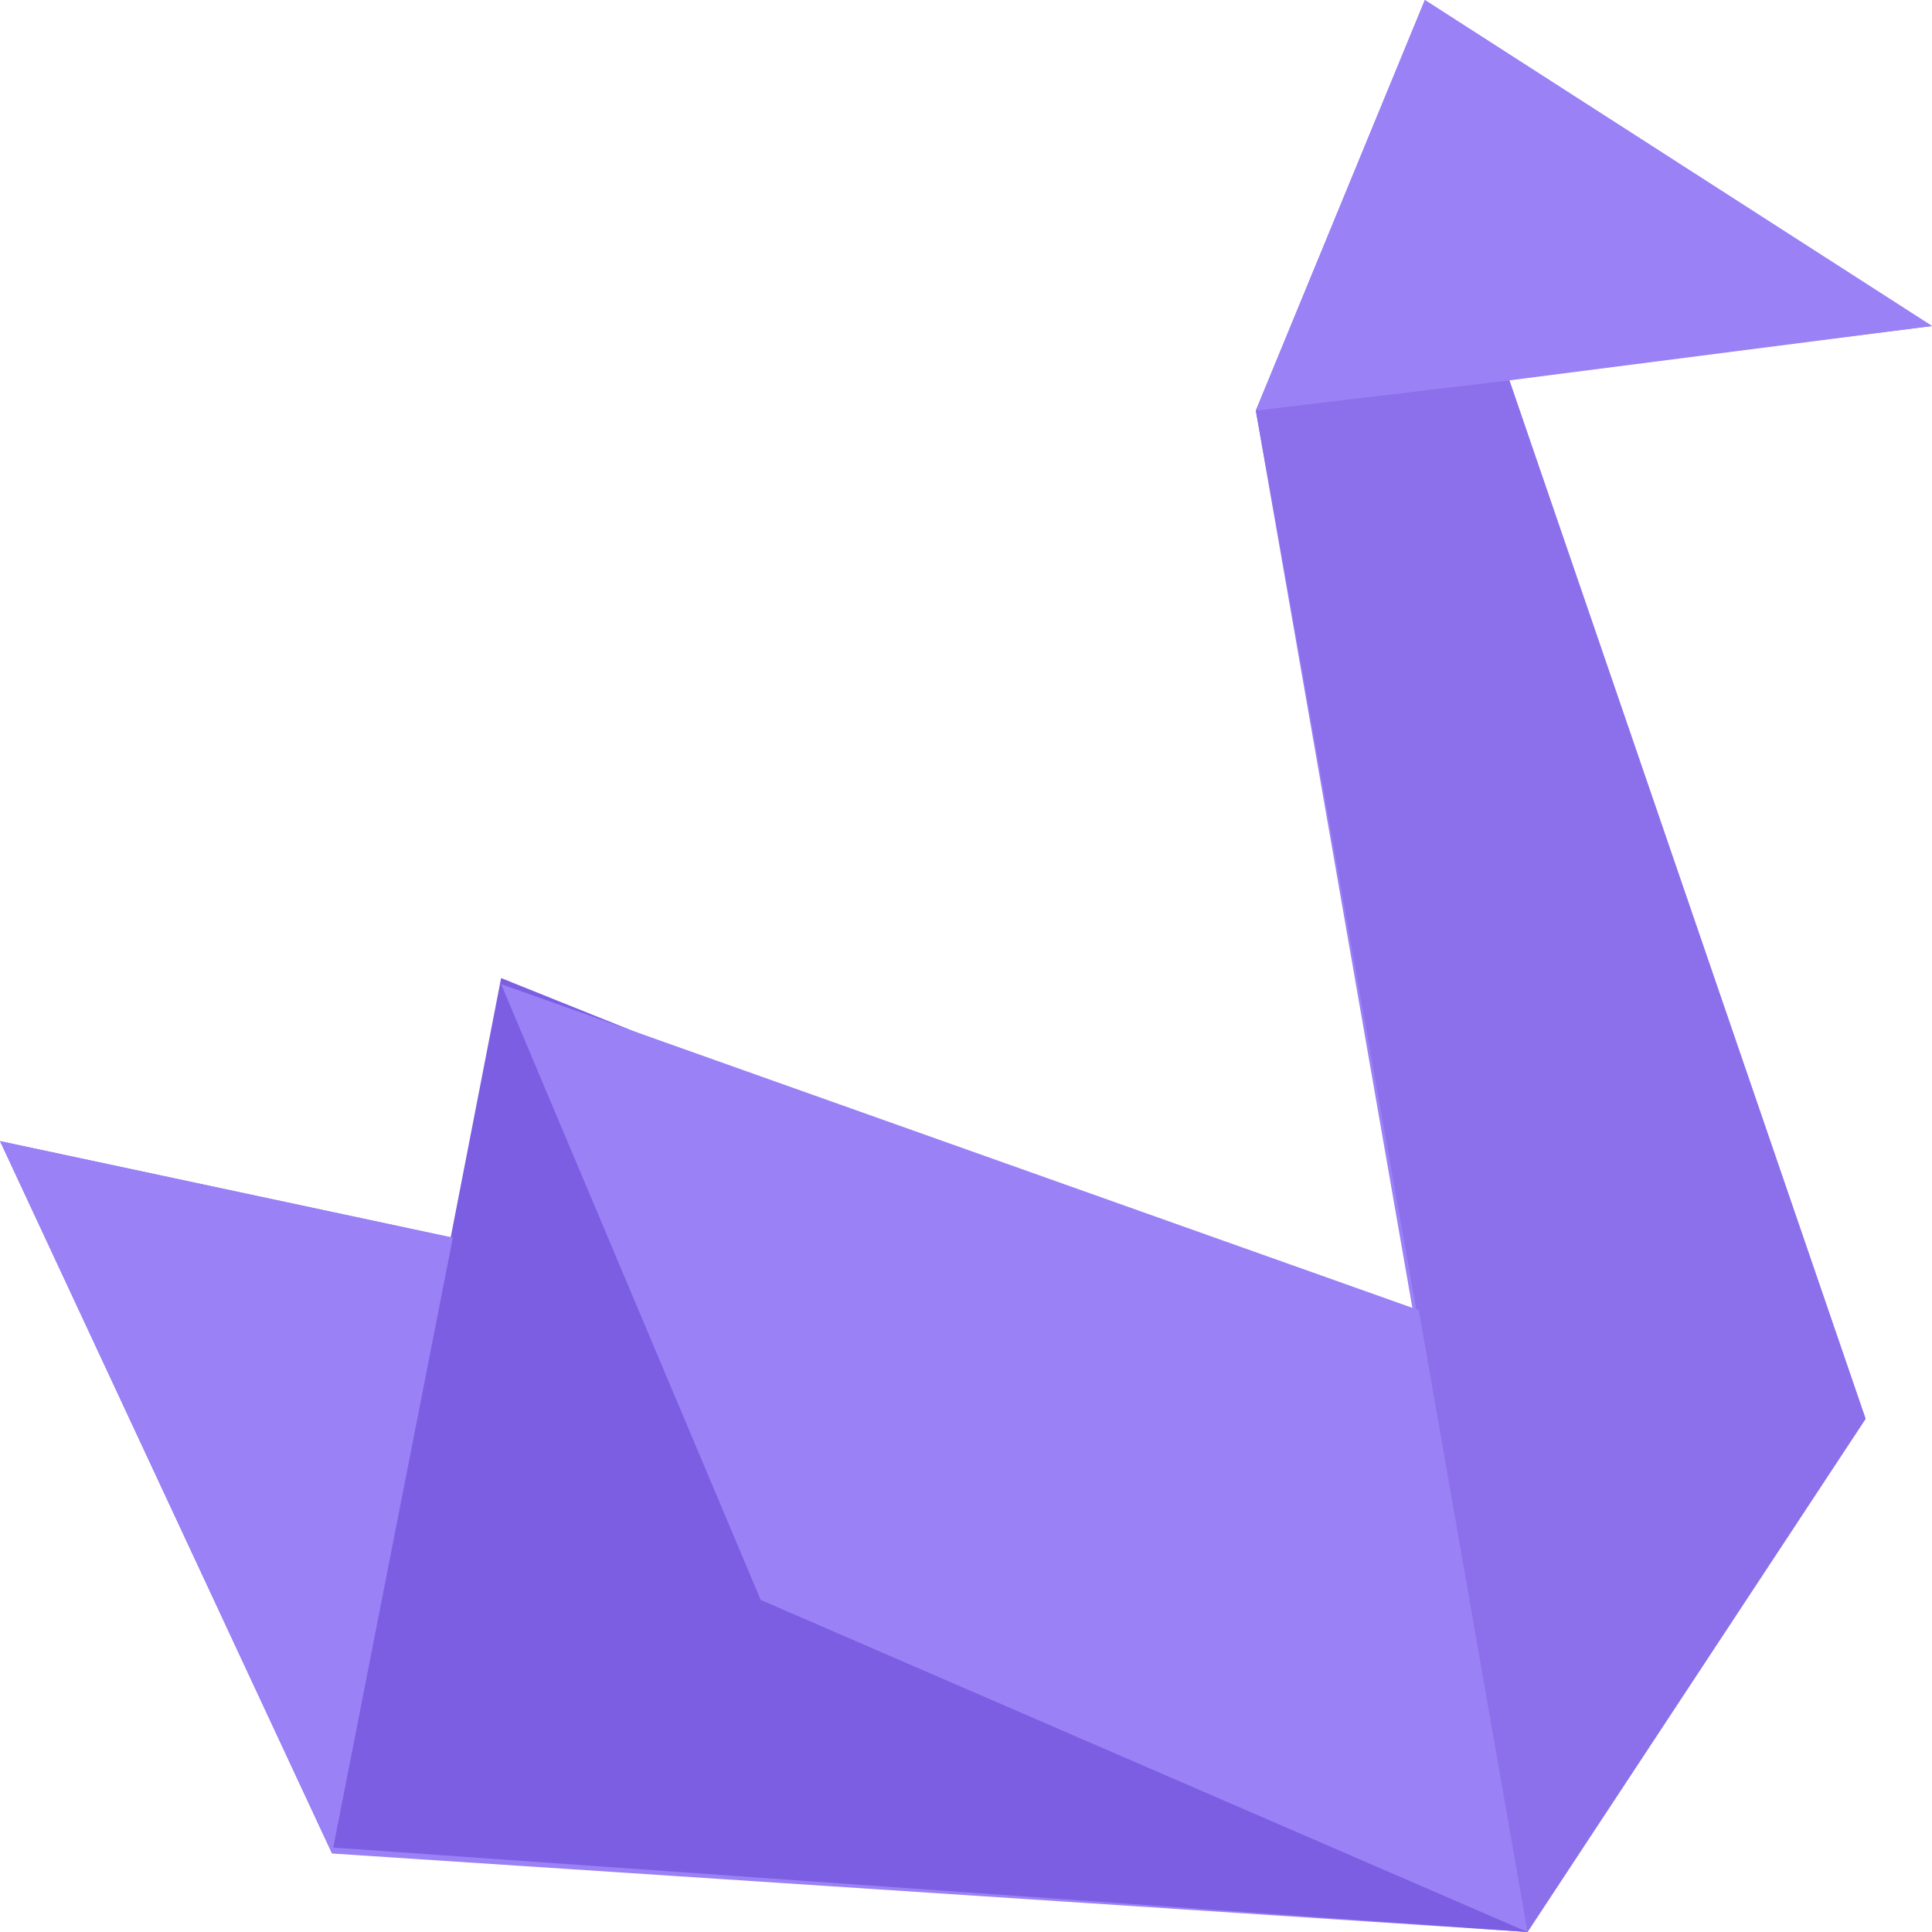 <?xml version="1.0" encoding="utf-8"?>
<!-- Generator: Adobe Illustrator 24.1.1, SVG Export Plug-In . SVG Version: 6.00 Build 0)  -->
<svg version="1.1" id="Layer_1" xmlns="http://www.w3.org/2000/svg" xmlns:xlink="http://www.w3.org/1999/xlink" x="0px" y="0px"
	 width="32px" height="32px" viewBox="0 0 32 32" style="enable-background:new 0 0 32 32;" xml:space="preserve">
<style type="text/css">
	.st0{fill:#9B81F6;}
	.st1{fill:#8C70EB;}
	.st2{fill:#7C5EE3;}
</style>
<path id="Path_920" class="st0" d="M32,5.4L23.6,0l-2.8,6.8l2.6,14.9L8.3,16.3l-0.8,4.2L0,18.9l5.5,11.8L25.3,32l5.6-8.5L25,6.3
	L32,5.4z"/>
<path id="Path_921" class="st1" d="M20.8,6.8L25.3,32l5.6-8.5L25,6.3L20.8,6.8z"/>
<path id="Path_922" class="st2" d="M25.3,32L5.5,30.6l2.8-14.4l15.2,6.1L25.3,32z"/>
<path id="Path_923" class="st0" d="M7.5,20.5L0,18.9l5.5,11.8L7.5,20.5z"/>
<path id="Path_924" class="st0" d="M8.3,16.3l4.3,10.2L25.3,32l-1.8-10.3L8.3,16.3z"/>
<path id="Path_925" class="st0" d="M23.6,0L32,5.4L20.8,6.8L23.6,0z"/>
</svg>
